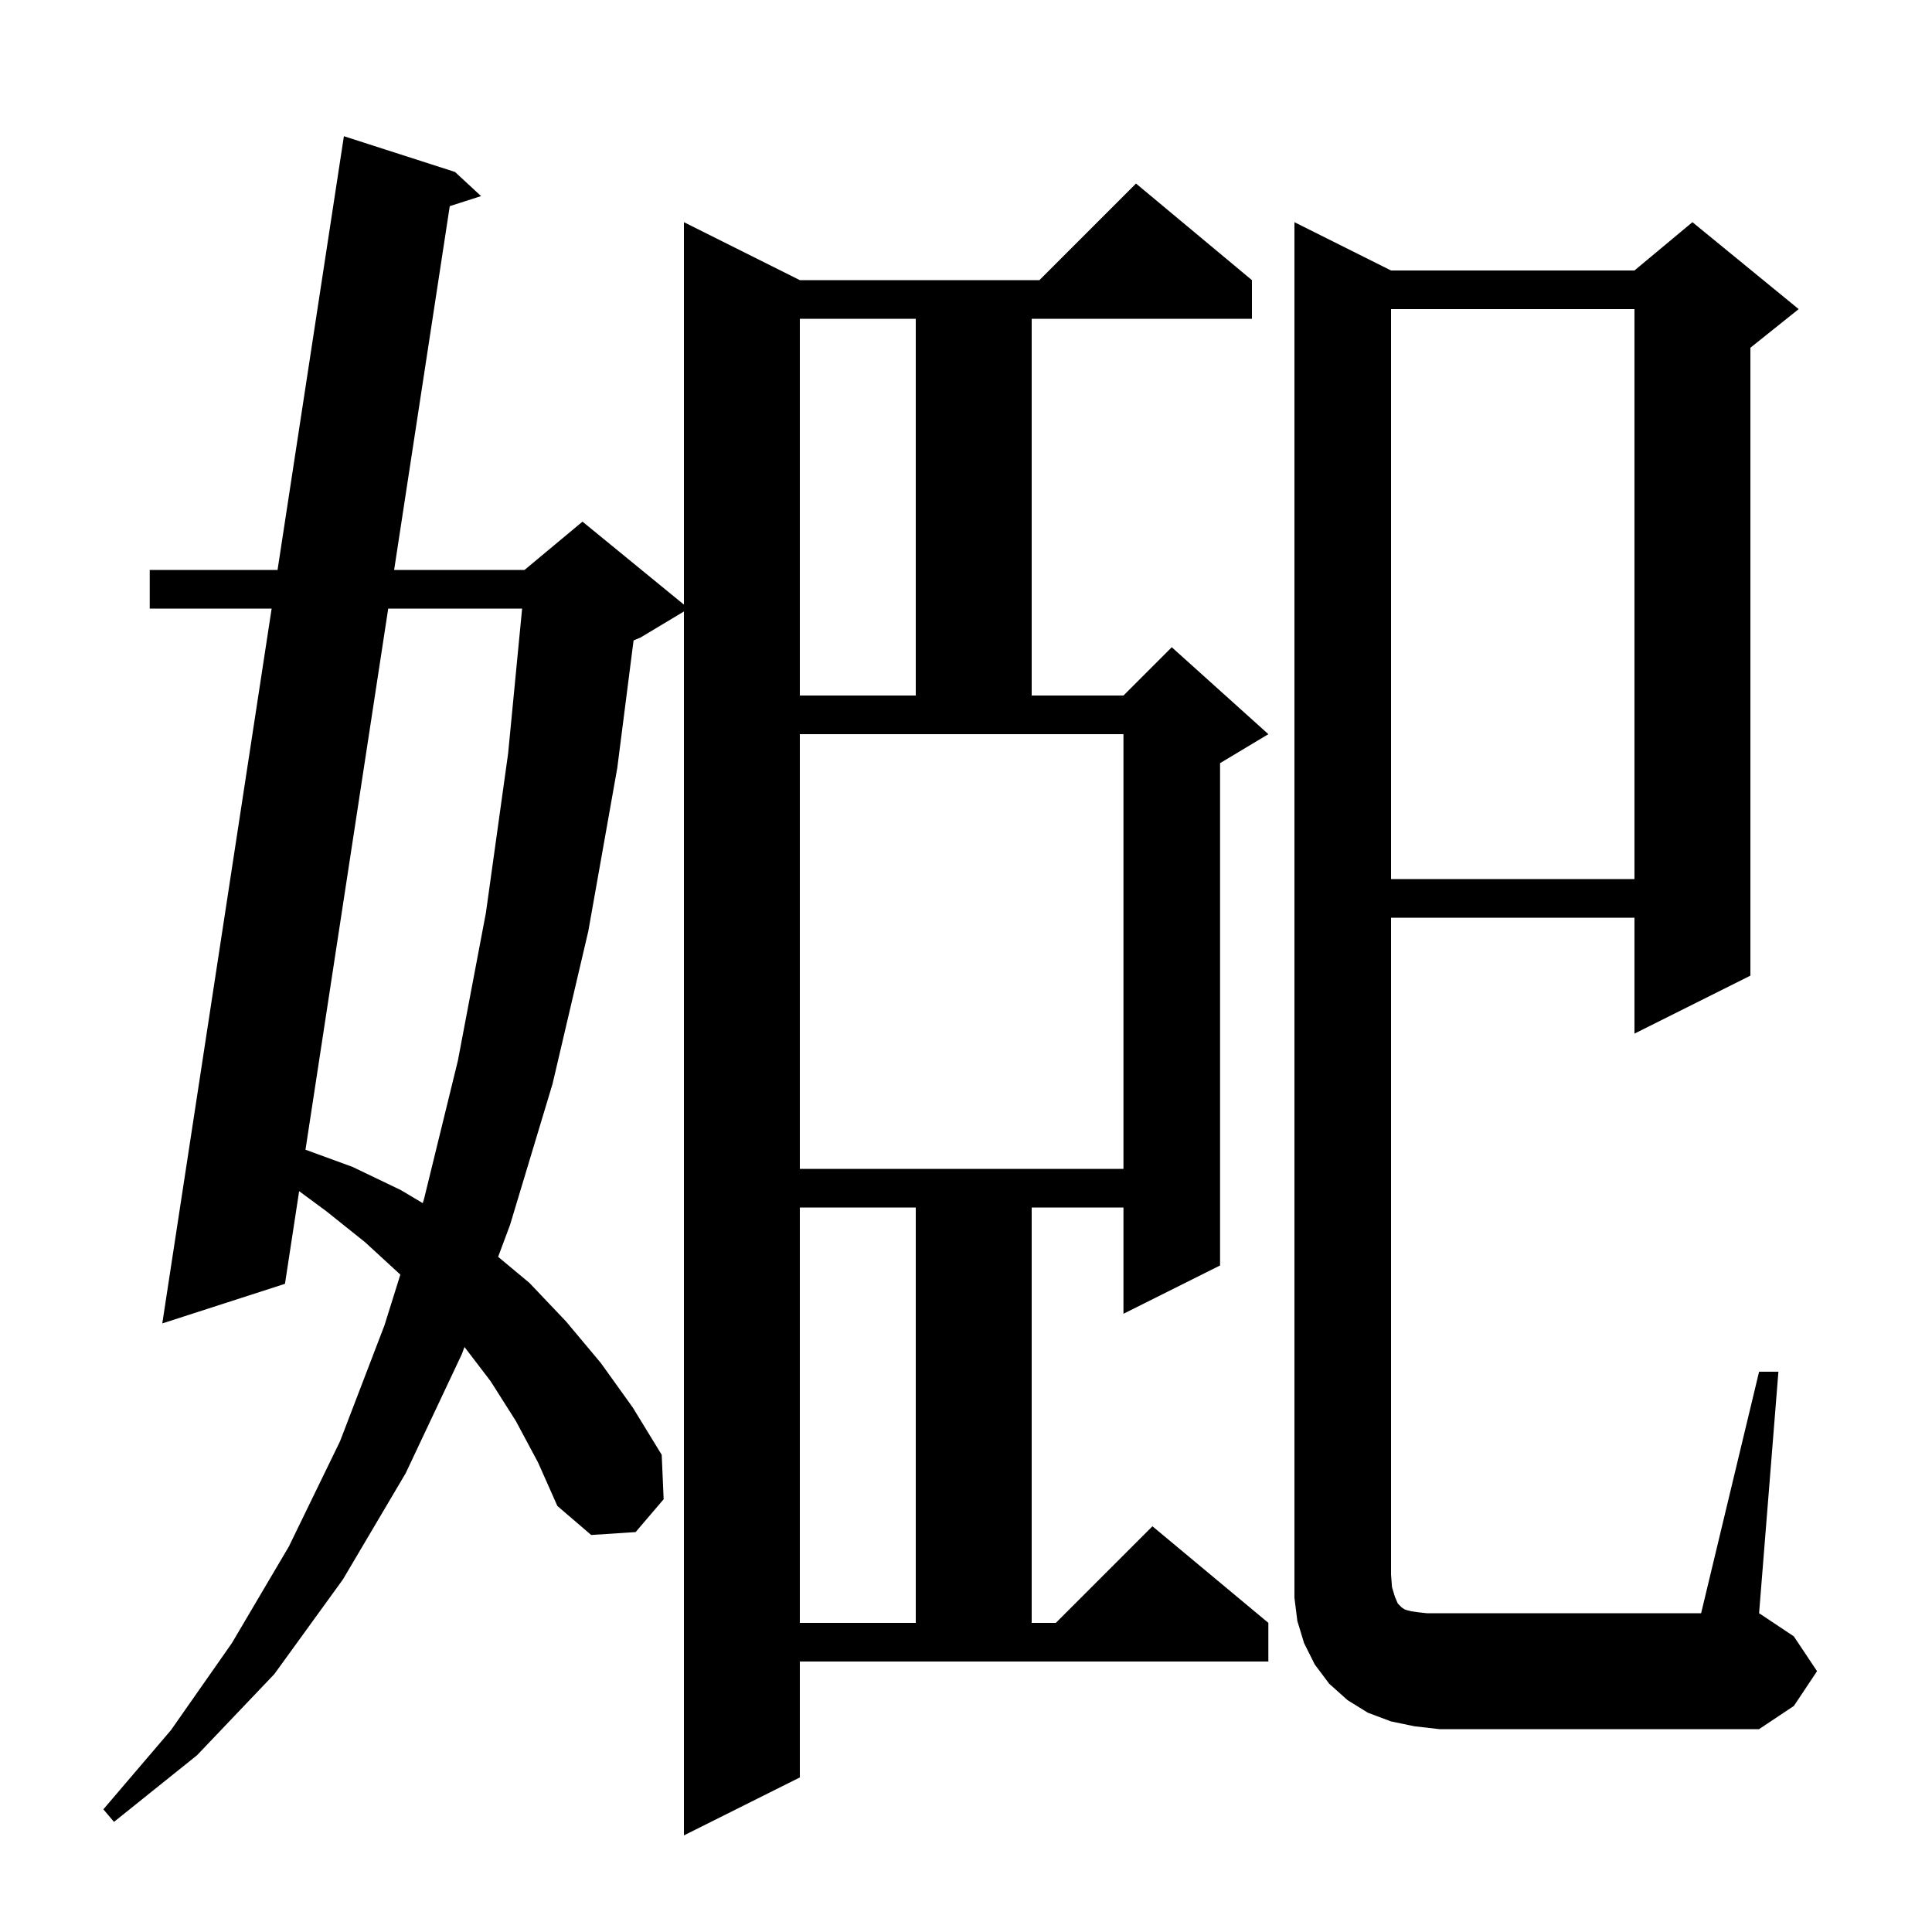 <svg xmlns="http://www.w3.org/2000/svg" xmlns:xlink="http://www.w3.org/1999/xlink" version="1.1" baseProfile="full" viewBox="0 0 200 200" width="200" height="200"><g fill="currentColor"><path d="M 82.8 184.0 L 70.8 190.0 L 70.8 63.3 L 66.3 66.0 L 65.587 66.297 L 63.9 79.5 L 60.9 96.4 L 57.2 112.2 L 52.8 126.8 L 51.567 130.106 L 54.8 132.8 L 58.6 136.8 L 62.2 141.1 L 65.5 145.7 L 68.5 150.6 L 68.7 155.2 L 65.8 158.6 L 61.2 158.9 L 57.7 155.9 L 55.7 151.4 L 53.4 147.1 L 50.8 143.0 L 48.083 139.44 L 47.8 140.2 L 42.0 152.5 L 35.5 163.5 L 28.4 173.3 L 20.4 181.7 L 11.8 188.6 L 10.7 187.3 L 17.7 179.1 L 24.0 170.1 L 29.9 160.1 L 35.2 149.2 L 39.8 137.2 L 41.444 131.948 L 37.8 128.6 L 33.8 125.4 L 30.967 123.309 L 29.5 132.9 L 16.8 137.0 L 28.12 63.0 L 15.5 63.0 L 15.5 59.0 L 28.732 59.0 L 35.6 14.1 L 47.1 17.8 L 49.8 20.3 L 46.559 21.34 L 40.8 59.0 L 54.3 59.0 L 60.3 54.0 L 70.8 62.591 L 70.8 23.0 L 82.8 29.0 L 107.6 29.0 L 117.6 19.0 L 129.6 29.0 L 129.6 33.0 L 106.8 33.0 L 106.8 72.0 L 116.3 72.0 L 121.3 67.0 L 131.3 76.0 L 126.3 79.0 L 126.3 131.0 L 116.3 136.0 L 116.3 125.0 L 106.8 125.0 L 106.8 168.0 L 109.3 168.0 L 119.3 158.0 L 131.3 168.0 L 131.3 172.0 L 82.8 172.0 Z M 182.1 142.0 L 184.1 142.0 L 182.1 167.0 L 185.7 169.4 L 188.1 173.0 L 185.7 176.6 L 182.1 179.0 L 149.0 179.0 L 146.4 178.7 L 144.0 178.2 L 141.6 177.3 L 139.5 176.0 L 137.6 174.3 L 136.1 172.3 L 135.0 170.1 L 134.3 167.8 L 134.0 165.4 L 134.0 23.0 L 144.0 28.0 L 169.2 28.0 L 175.2 23.0 L 186.2 32.0 L 181.2 36.0 L 181.2 101.0 L 169.2 107.0 L 169.2 95.0 L 144.0 95.0 L 144.0 163.0 L 144.1 164.3 L 144.4 165.3 L 144.7 166.0 L 145.1 166.4 L 145.4 166.6 L 145.7 166.7 L 146.1 166.8 L 146.8 166.9 L 147.7 167.0 L 176.1 167.0 Z M 82.8 125.0 L 82.8 168.0 L 94.8 168.0 L 94.8 125.0 Z M 40.188 63.0 L 31.623 119.018 L 36.5 120.8 L 41.5 123.2 L 43.76 124.547 L 43.9 124.1 L 47.4 109.8 L 50.3 94.5 L 52.6 78.0 L 54.049 63.0 Z M 82.8 121.0 L 116.3 121.0 L 116.3 76.0 L 82.8 76.0 Z M 144.0 32.0 L 144.0 91.0 L 169.2 91.0 L 169.2 32.0 Z M 82.8 33.0 L 82.8 72.0 L 94.8 72.0 L 94.8 33.0 Z "/></g></svg>